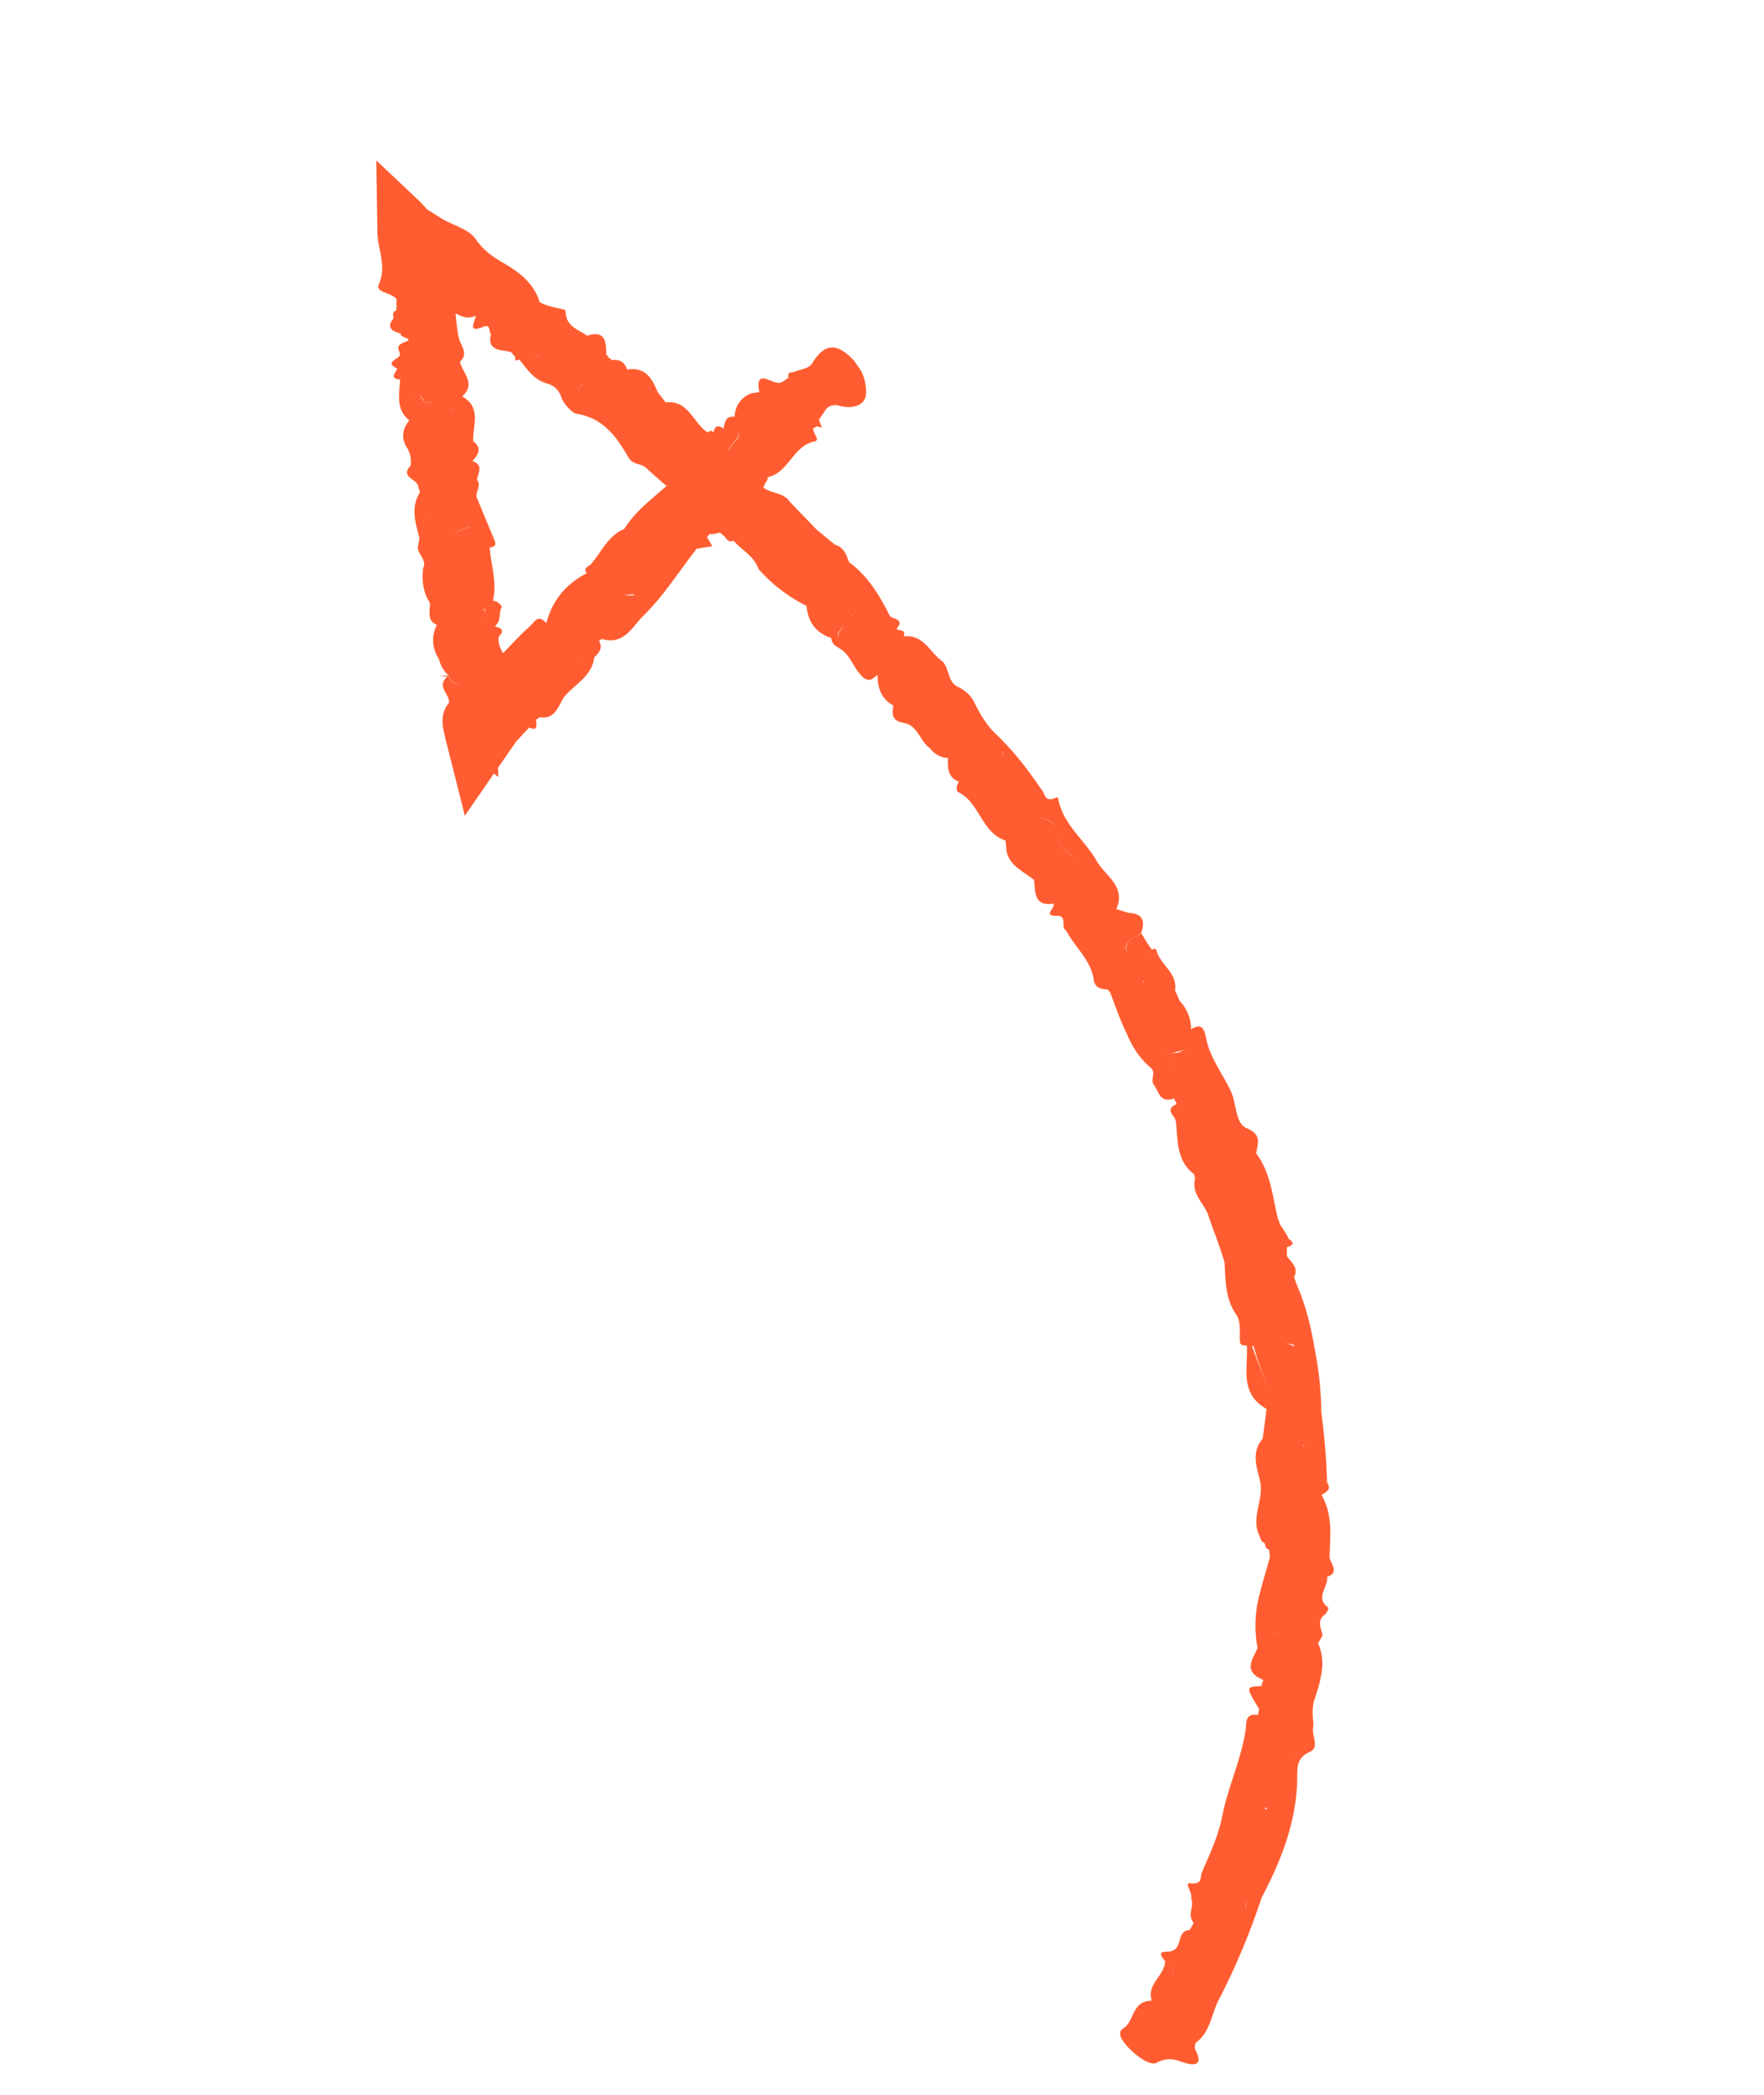 <svg width="48" height="57" fill="none" xmlns="http://www.w3.org/2000/svg"><g clip-path="url(#clip0_1389_72712)"><path d="M11.47 5.539a.776.776 0 01.14.152c-.028.042-.055.084-.094.11.039-.026.066-.068.094-.11l.439.274c.315.178.725.28.903.553.212.306.486.49.765.648.441.26.81.549.967 1.052.227.149.703.182.706.236 0 .441.35.505.585.682.499-.164.525.169.521.523a.1.1 0 01.066.079c.039.007.062.024.076.06.219-.027.365.053.428.259.497-.084.678.244.832.613l.217.28c.629-.073.746.571 1.143.817.063-.055.11-.053.154-.005.035-.114.071-.241.273-.098.043-.166.05-.352.306-.325a.68.68 0 01.393-.612c.081-.045.283-.048.278-.056-.123-.651.3-.253.527-.252.093.003.177-.088.266-.139-.035-.134.042-.153.142-.155.175-.075.42-.098.497-.23.327-.543.664-.596 1.14-.088.258.275.347.632.329.917-.018.318-.383.412-.72.317a.356.356 0 00-.348.07l-.219.322s.042.028.03.06l.061.137-.155-.028s-.035.047-.074.04c-.057.13.215.327.02.372-.593.126-.691.851-1.275.973.016.056-.014.11-.062.155a.774.774 0 01-.05.125c.218.167.553.128.72.386l.726.754.5.412c.242.071.313.271.388.48.503.365.822.891 1.097 1.437.057.13.44.08.193.376.076.06.266.008.197.203.539-.056.705.43 1.042.672.218.2.137.607.478.722.156.096.292.194.386.378.152.303.329.622.568.853.49.464.898.987 1.271 1.543.1.078.07.314.302.256l.149-.047c.113.737.728 1.15 1.06 1.746.23.396.8.68.527 1.3l.343.103c.385.016.453.23.327.554-.137.13-.374.146-.417.38l.034.146-.02-.144c.029-.236.274-.258.416-.38l.17.28.117.168c.076-.053.118-.025.132.044l-.291.168s-.009-.062-.004-.088a.147.147 0 00.004.088c.092-.064.194-.112.286-.176.118.383.573.6.502 1.069l.128.284c.195.216.309.478.308.772.271-.165.349-.037.4.2.094.546.442.984.67 1.46.177.354.124.9.442 1.03.434.187.291.422.262.691.384.505.441 1.144.58 1.739l.071.2a2.4 2.4 0 01.232.383c.149.1.142.173-.048.226l-.004.24c.122.176.331.314.197.578l.08.215c.235.551.38 1.12.474 1.7a9.33 9.33 0 01.189 1.76c.078.637.143 1.27.154 1.909.133.19-.02.263-.149.34.306.525.24 1.115.218 1.673-.002.16.302.436-.068.556.044.276-.344.567.035.837.011.015-.038.14-.087.184-.237.165-.107.37-.07.57-.04.073-.072.14-.125.211.23.497.079.998-.075 1.479-.1.25-.066.51-.046.768-.084.239.188.583-.096.712-.364.161-.342.406-.347.693-.007 1.103-.382 2.132-.879 3.099l-.095.19a19.172 19.172 0 01-1.158 2.76c-.202.379-.225.87-.612 1.16-.038.027-.054.151-.03.203.243.466-.073.435-.343.339-.257-.094-.446-.121-.713.017-.245.136-.951-.507-.986-.755-.005-.087-.005-.12.079-.18.314-.183.224-.755.78-.754-.15-.462.35-.672.363-1.078.199.123.23.249.213.373.024-.13-.014-.25-.213-.373-.31-.351.105-.209.2-.285.277-.09.104-.537.47-.564l.108-.188c-.193-.229.028-.45-.072-.675.052-.138-.203-.425-.02-.405.355.038.253-.175.318-.31.219-.503.448-.99.554-1.54.157-.787.521-1.537.636-2.353.023-.163-.028-.433.33-.375l.035-.16c-.37-.617-.372-.604.054-.627.017-.057.064-.169.051-.171-.578-.246-.265-.564-.15-.87a3.28 3.28 0 01.007-1.25c.089-.413.221-.81.33-1.225l-.024-.199.38-.172-.38.172c-.109-.026-.092-.117-.127-.184-.101-.031-.098-.124-.138-.199-.238-.491.13-.973.021-1.475-.084-.383-.254-.775.07-1.158l.108-.81c-.747-.424-.503-1.102-.537-1.724-.085-.009-.18 0-.188-.108-.014-.25.032-.543-.105-.742-.308-.444-.28-.927-.317-1.423-.124-.424-.29-.829-.43-1.242-.11-.355-.486-.604-.367-1.037l-.033-.113c-.481-.37-.436-.91-.49-1.428l-.035-.1c-.09-.13-.226-.262.056-.378l-.073-.154c-.4.142-.417-.21-.554-.375-.098-.125.075-.334-.083-.463-.325-.274-.519-.603-.667-.965-.172-.346-.297-.723-.438-1.09l-.073-.074c-.179-.012-.334-.04-.369-.254-.074-.549-.514-.89-.752-1.348-.166-.077.055-.412-.255-.401-.41.012-.012-.23-.093-.332-.544.082-.484-.322-.526-.644-.29-.24-.698-.388-.753-.826l-.022-.245c-.662-.221-.702-1.032-1.286-1.319-.068-.032-.052-.19.018-.284-.301-.108-.313-.371-.297-.643.187-.22.25-.343.227-.407.022.064-.035.194-.227.407a.631.631 0 01-.488-.263c-.28-.191-.334-.63-.717-.692-.306-.05-.33-.214-.282-.473-.329-.18-.43-.473-.43-.835-.123.085-.208.224-.4.061-.265-.235-.334-.63-.665-.796.135-.15-.064-.273.016-.419l.318-.458.052.01-.05-.023a.254.254 0 01-.054-.143c-.002.046.022.098.06.151a7.574 7.574 0 01-.346.466c-.06.143.146.26.012.41a.312.312 0 01-.206-.265c-.423-.137-.63-.435-.671-.871a4.282 4.282 0 01-1.304-1c-.122-.357-.456-.512-.682-.774-.139.062-.18-.046-.253-.12-.034-.032-.081-.068-.115-.1a.97.97 0 01-.289.04l-.063.09.144.24-.428.07c-.48.615-.904 1.293-1.466 1.84-.276.271-.513.797-1.115.614l-.077.053c.123.21-.012.326-.129.452-.058.504-.52.722-.8 1.052-.165.204-.232.647-.68.572l-.1.069c-.002.127.076.322-.192.213l-.35.378-.39.564-.109.155.015.25-.123-.096-.791 1.148-.486-1.93-.027-.105c-.084-.35-.193-.704.082-1.042.017-.238-.354-.446-.046-.704l-.222-.027.248-.002.032.046c.002.134.199.157.27.243-.069-.1-.268-.109-.263-.248a.06.06 0 01-.031-.046.873.873 0 01-.261-.443c-.186-.301-.218-.608-.058-.934-.297-.134-.17-.392-.191-.603-.189-.289-.217-.609-.184-.937.124-.245-.178-.387-.138-.607l.04-.22c-.112-.41-.244-.828.012-1.243l-.057-.198c-.076-.174-.474-.227-.2-.518a.699.699 0 00-.107-.515c-.139-.232-.125-.491.077-.722-.385-.31-.268-.731-.252-1.116l.184.02c.045-.1.152-.173.192-.28-.04.107-.147.18-.192.28l-.184-.02c-.31-.023-.114-.182-.08-.296-.325-.16-.037-.234.062-.337.067-.115-.186-.268.143-.382.3-.106-.16-.116-.105-.233-.236-.063-.406-.161-.198-.418-.012-.082-.042-.175.079-.213l.002-.307c-.135-.179-.584-.173-.482-.403.223-.494-.03-.942-.038-1.412l-.031-1.96 1.273 1.203-.042-.028zm23.9 41.582c-.027.223.05.498-.292.576-.207-.004-.417.085-.62.021.198.056.413-.025.62-.02.342-.079.265-.354.292-.577zm-.896 2.06s-.02.036-.047-.003c-.015.044.004.055.022.065l.03-.055-.005-.008zm-.558 2.514c-.007.072-.016.158-.017.238.014-.078.015-.158.017-.238zm-2.14 2.421c.026-.109.086-.218.12-.332-.027.108-.094.223-.12.332zm-.677-27.4s.006.008.026.006c.002-.013-.008-.029-.047-.036.034 0 .031.013.021.03zm.947 1.893c-.034-.067-.074-.14-.144-.16.077.014.104.086.144.16l-.308.111-.014-.07c.01.016-.002.047.014.07l.281.553-.28-.553c.1-.035.207-.076.321-.075l.323-.155c-.11.053-.22.107-.337.12zm2.356 4.598c.066-.069.132-.137.253-.028-.121-.109-.182-.033-.253.028zm-.222 1.512c.115-.26.242-.518.442-.736-.2.218-.327.476-.442.736zm.773 1.787c-.002.08.21.058.268.142l-.005-.007c.04-.107-.261-.035-.263-.135zm.54 2.808l-.031.021.016.023c.007-.005.004-.026.014-.044zm-.245 3.736s.06.038.088.064c-.015-.023-.06-.038-.088-.063zm-.453 1.457c.04.041.079.082.128.07-.049.012-.089-.029-.128-.07zm-.14-.038l.073.334-.238-.017s0 .034.003.055c-.01-.016-.008-.029-.003-.055l.238.017c.065.012.155-.005.144.093.003-.093-.087-.076-.144-.093l-.08-.33s-.004-.053 0-.08a.33.33 0 01.095.071.228.228 0 00-.095-.07c-.004.026-.009.052 0 .08l.007-.005zm-.11-6.572c-.149-.429-.321-.841-.435-1.284l-.038.027c.157.423.322.841.474 1.257zm.095-4.493l-.042-.061.042.061zm-7.354-12.949s.014.07.016.137c.004-.06.006-.106-.016-.137zm1.486 2.278c.01-.38-.27-.424-.525-.497.247.079.54.125.525.497.047.297.264.463.48.643-.208-.185-.428-.339-.48-.643zm-1.477-.302l-.053-.224.053.224zM11.484 8.52c.021-.083.037-.207.07-.275-.033.068-.049.192-.07.275zm-.08-2.65l.107-.075-.107.074zm3.136 3.728c.065.046.129.137.209.139-.08-.002-.136-.099-.21-.139zm.345-.057s.03-.022.07-.015c-.034.001-.055.004-.07.015zm.378.644c.04.108.101.179.18.227a.383.383 0 01-.18-.227zm.583.253c-.058.097-.162.192-.127.292-.035-.1.069-.195.132-.284l-.005-.008zm.62 1.11s.043.028.069.033c-.026-.005-.05-.023-.068-.033zm.504-.042a.5.5 0 00.062.172.335.335 0 01-.062-.172zm-1.361 6.083c-.055.117.017.27.177.387a.175.175 0 01.02.11.21.21 0 00-.025-.118c-.162-.103-.227-.262-.18-.374l.008-.005zm1.652-1.393c-.037.094-.152.174-.125.279-.027-.105.075-.187.125-.279l.07.053-.104-.086c-.134.036-.22.027-.267-.008.053.043.136.065.295.034l.006.007zm-.444-.576s.052.043.06.072a.33.33 0 00-.06-.072zm2.994-3.363c.083-.125.2-.251.296-.374a3.206 3.206 0 01-.032-.194l.019.191c-.096.123-.205.244-.288.37l.005.007zm.669.001c-.072.027-.133-.077-.187-.188.062.105.115.215.187.188zm.274-.405s.039-.026.078-.02a.106.106 0 00-.078.02zm1.225-.259c-.08 0-.162.01-.186-.04.024.05.106.04.186.04zm-4.278.674s-.022.083-.016.09c-.011-.015-.006-.04.016-.09zm-1.096 4.518l-.105.095c-.229.193-.42.03-.624-.1.204.13.395.293.624.1l.105-.095zm-3.395.085l-.022-.03c.006.007.009.028.022.03zm-.018-.27l.023.13s-.012-.082-.008-.141l-.067-.033.057.051-.005-.008zm.456-.078c-.083.159-.001.374-.18.51.005.007.031.012.029.024.187.041.211.126.08.262-.036.161.03.307.105.448l.039-.026c.23-.24.448-.48.695-.697.112-.1.226-.36.45-.085.16-.62.53-1.068 1.098-1.36.085-.025.183-.047.163-.124.02.077-.07.094-.163.124-.085-.122.005-.173.094-.224.302-.333.472-.79.928-.982.294-.475.743-.808 1.15-1.17a18.84 18.84 0 01-.559-.496c-.139-.119-.36-.079-.477-.28-.32-.56-.693-1.084-1.423-1.19-.073-.006-.338-.242-.406-.455a.54.54 0 00-.376-.363c-.363-.1-.551-.388-.758-.653l-.118.025.004-.093-.116-.135c-.26-.08-.662-.006-.546-.494l.612-.276-.612.276c-.069-.066-.003-.281-.205-.198-.441.181-.247-.112-.207-.298-.218.094-.392.022-.556-.068.027.22.041.436.089.652.034.214.289.434.032.668.078.309.447.597.063.942.54.306.277.793.3 1.219.24.184.148.361-.024.538.314.11.155.322.127.511.138.166-.076.348.007.517l.442 1.064c.04.108.125.23-.101.263.026.48.208.954.084 1.447a.3.3 0 01.249.18l-.013-.003zm-1.922-6.54c-.132-.01-.272-.05-.234.185-.038-.234.11-.2.234-.185zm.026 4.602zm.516-.04c.195-.078.39-.19.603-.225-.212.022-.4.141-.603.225zm-.523-.068c-.127-.184-.226-.376-.087-.518-.14.142-.038.321.087.518zm.248-3.127c-.017-.057.047-.112.193-.18.217.02.188-.152.23-.272-.042.12-.01.28-.23.273-.146.067-.197.125-.193.179zm.08-.327c-.137-.098-.332-.054-.508-.079l.005.008c.17.017.366-.027.497.063l.005.008zm-.524-.102l-.112-.16a.511.511 0 01-.232-.01c.062.025.145.013.225.015l.111.16.008-.005zm-.331-.167s-.063-.025-.084-.056c.021.031.053.043.084.056zm.927-1.05l-.203-.391.203.392z" fill="#FF5D31"/></g><defs><clipPath id="clip0_1389_72712"><path fill="#fff" transform="scale(-1 1) rotate(-55.312 19.444 68.489)" d="M0 0h55.335v20H0z"/></clipPath></defs></svg>